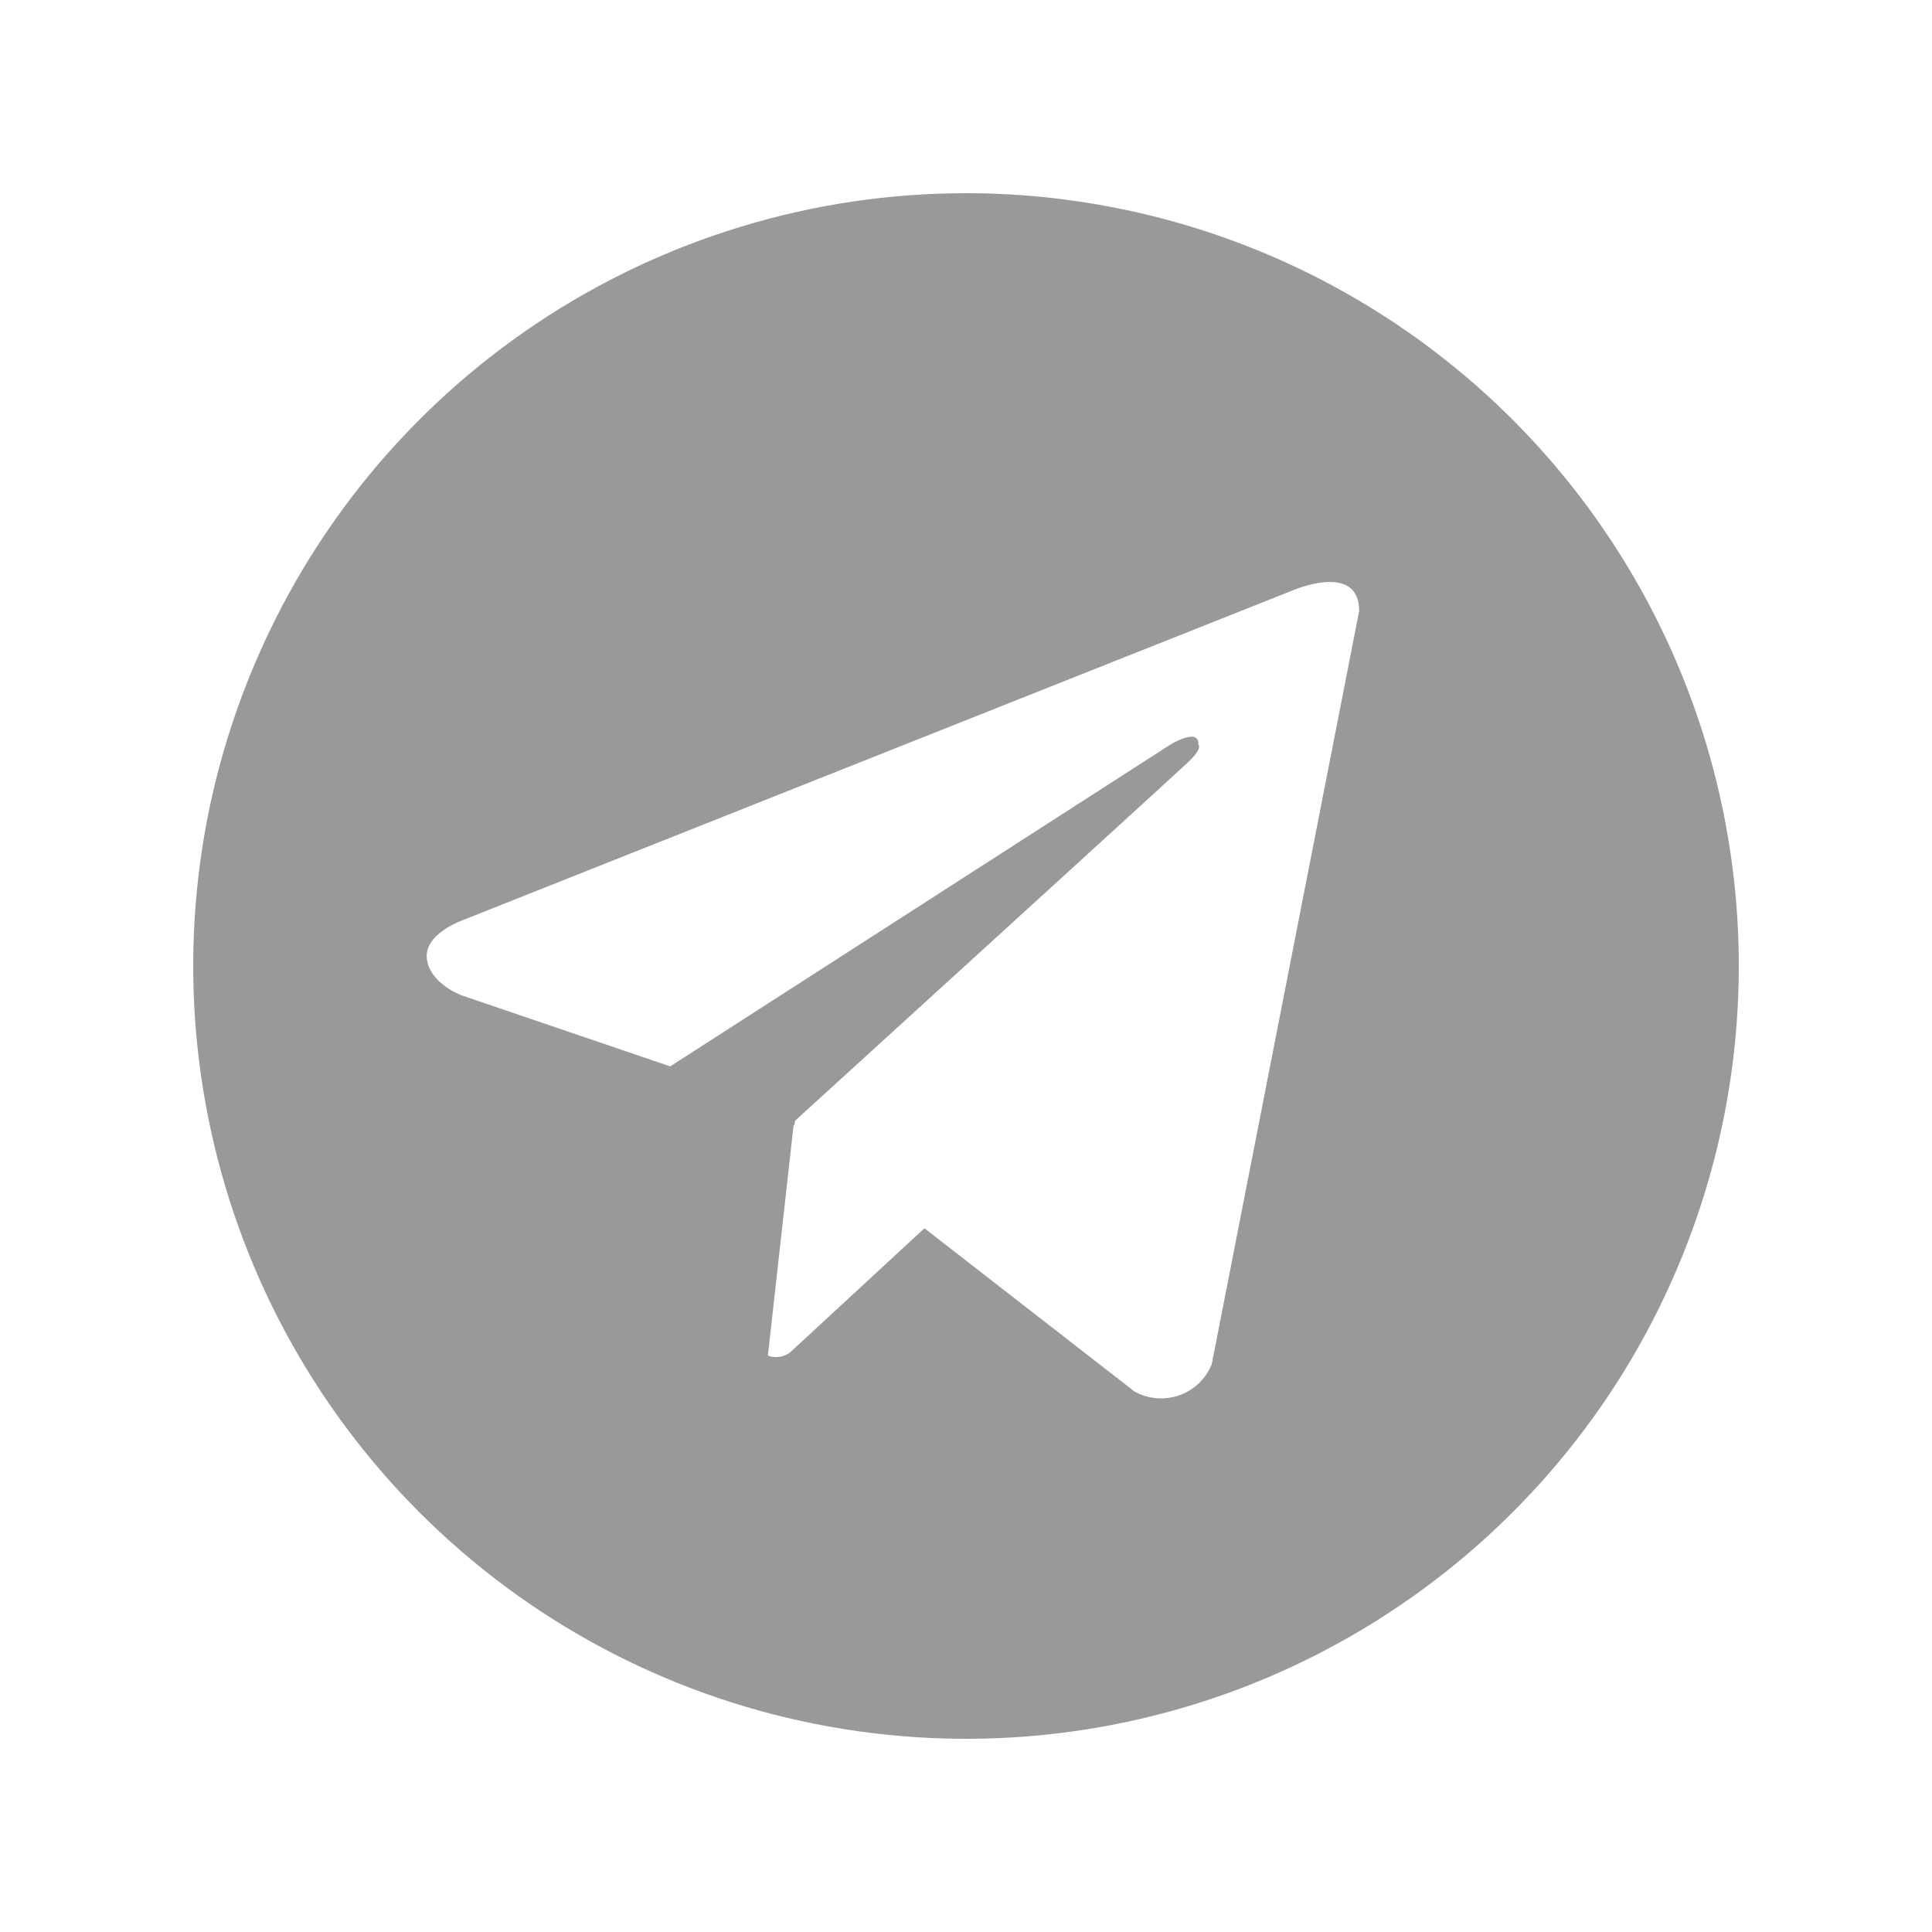 <svg width="20" height="20" viewBox="0 0 20 20" fill="none" xmlns="http://www.w3.org/2000/svg">
<path d="M10 2C8.418 2 6.871 2.469 5.555 3.348C4.24 4.227 3.214 5.477 2.609 6.939C2.003 8.4 1.845 10.009 2.154 11.561C2.462 13.113 3.224 14.538 4.343 15.657C5.462 16.776 6.887 17.538 8.439 17.846C9.991 18.155 11.6 17.997 13.062 17.391C14.523 16.785 15.773 15.76 16.652 14.445C17.531 13.129 18 11.582 18 10C18 8.949 17.793 7.909 17.391 6.939C16.989 5.968 16.4 5.086 15.657 4.343C14.914 3.6 14.032 3.011 13.062 2.609C12.091 2.207 11.051 2 10 2ZM12.544 14.122C12.514 14.196 12.469 14.264 12.411 14.319C12.352 14.375 12.283 14.418 12.207 14.444C12.131 14.471 12.05 14.481 11.97 14.474C11.89 14.467 11.812 14.443 11.742 14.403L9.57 12.715L8.177 14.002C8.144 14.025 8.107 14.041 8.067 14.046C8.027 14.052 7.986 14.047 7.949 14.033L8.216 11.642L8.224 11.649L8.23 11.602C8.23 11.602 12.138 8.043 12.297 7.892C12.458 7.741 12.405 7.708 12.405 7.708C12.414 7.524 12.116 7.708 12.116 7.708L6.938 11.039L4.782 10.305C4.782 10.305 4.45 10.186 4.419 9.925C4.386 9.666 4.792 9.525 4.792 9.525L13.366 6.118C13.366 6.118 14.07 5.805 14.07 6.325L12.544 14.122Z" fill="#999999"/>
</svg>
